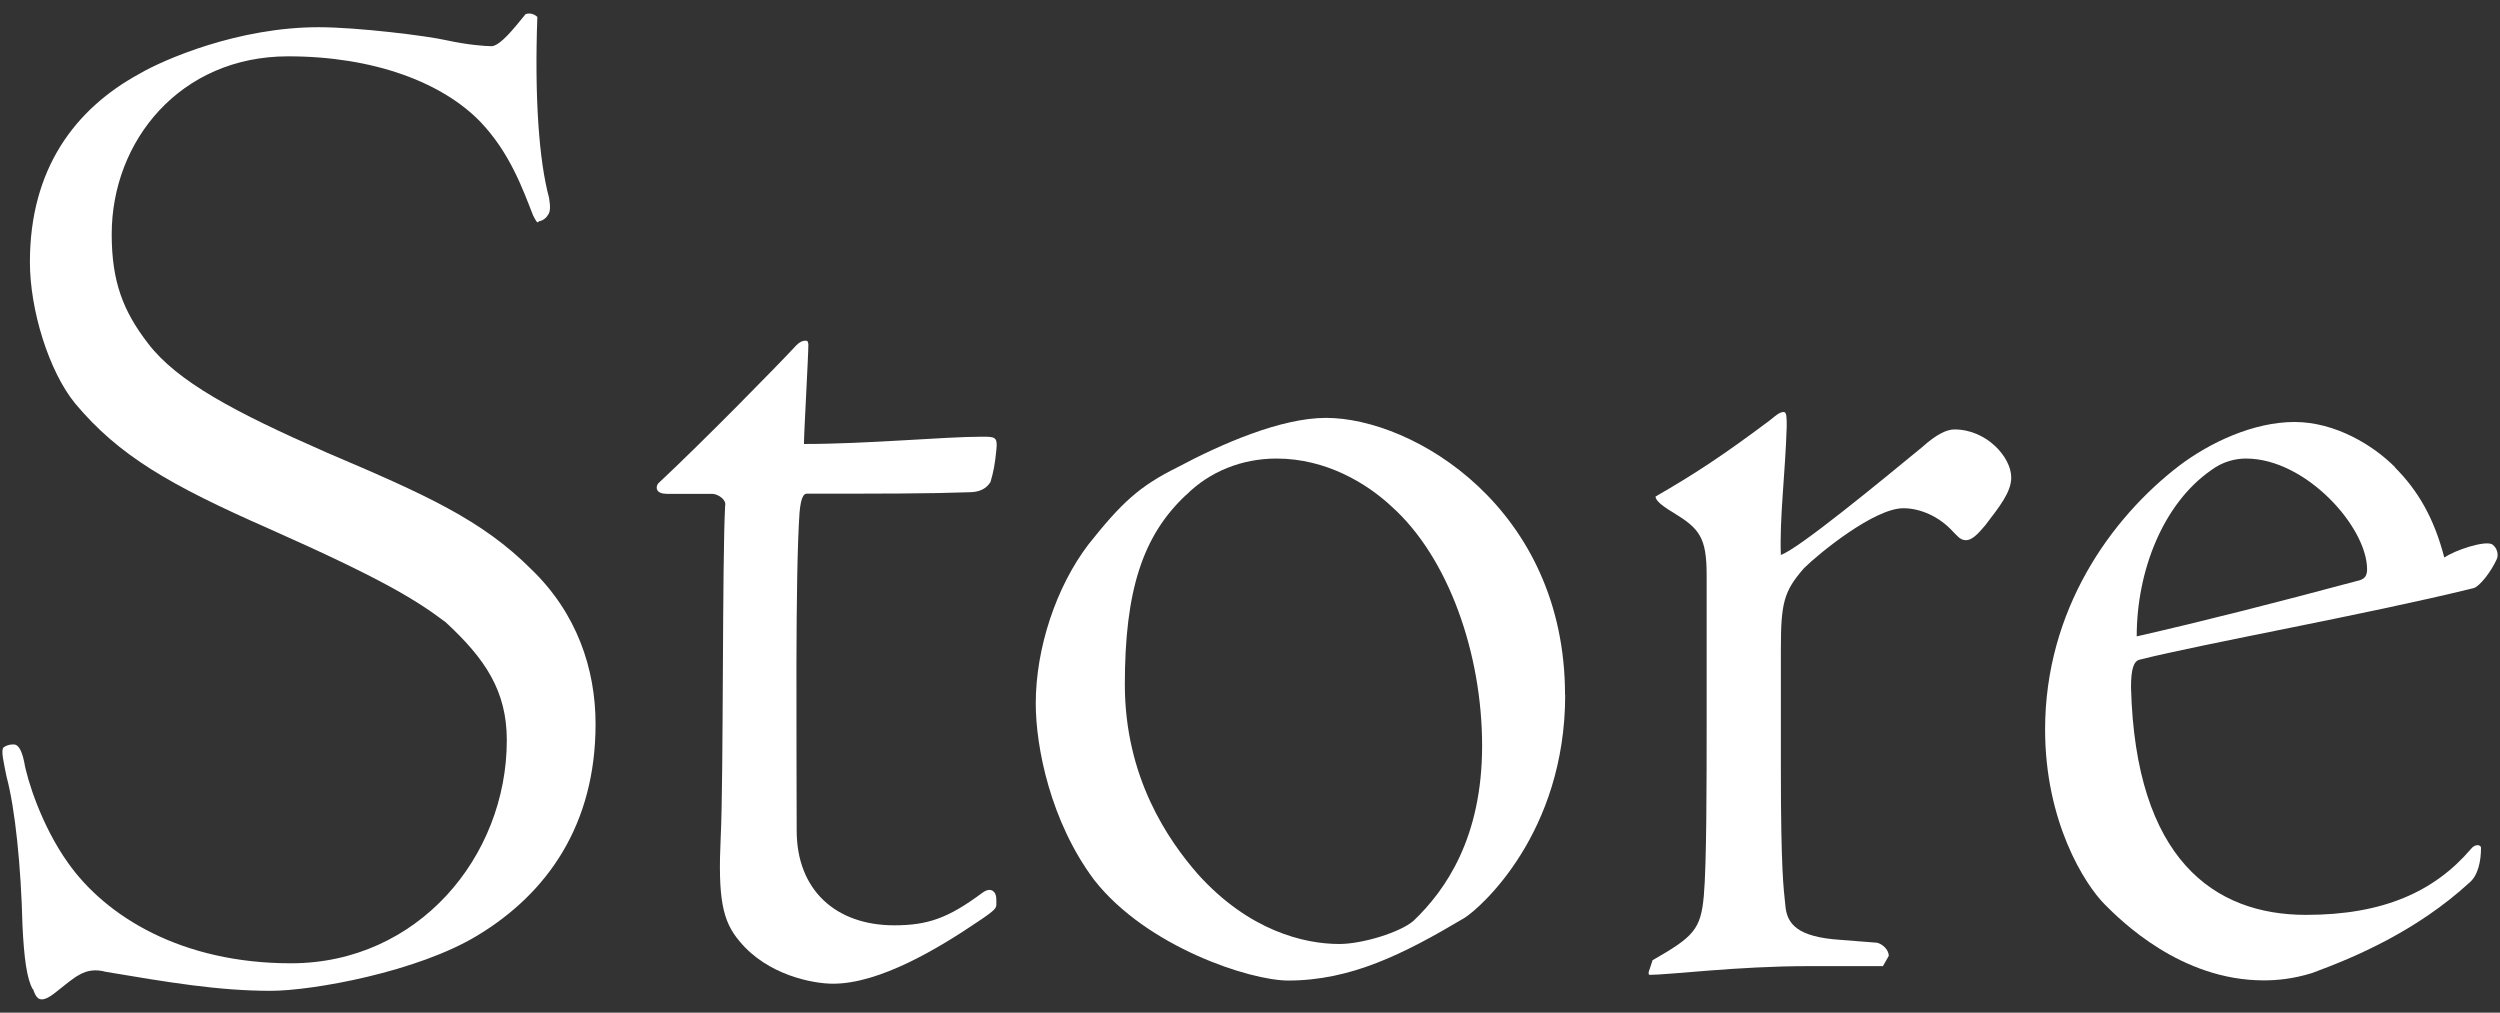 <svg xmlns="http://www.w3.org/2000/svg" width="158" height="64" viewBox="0 0 158 64">
    <rect x="0" y="0" width="158" height="64" fill="#333333" stroke="none"/>
    <path d="M2.07,62.52c-.37-.65-.55-1.94-.65-4.05-.09-3.69-.46-7.37-1.01-9.4-.18-.92-.37-1.66-.18-1.84.28-.18.46-.18.65-.18s.46.18.65,1.11c.18,1.11,1.11,4.05,2.76,6.36,2.4,3.41,7.19,6.36,14.1,6.36,8.02,0,13.64-6.73,13.64-14.1,0-3.13-1.38-5.16-3.87-7.46-1.84-1.38-3.87-2.67-11.15-5.9-6.27-2.76-9.49-4.61-12.26-7.92-1.66-2.03-2.86-5.9-2.86-8.94,0-5.9,2.86-9.68,6.91-11.89,1.57-.92,6.27-2.95,11.33-2.95,2.49,0,6.91.55,8.11.83,1.29.28,2.4.37,2.86.37.55-.09,1.29-1.01,2.12-2.03.28-.09.55,0,.74.18-.18,4.98.09,9.03.74,11.43.09.55.09.92-.09,1.11-.09.18-.37.37-.55.37-.09.18-.18,0-.37-.37-.65-1.66-1.47-3.96-3.32-5.9-2.4-2.49-6.73-4.15-12.16-4.15-6.82,0-11.15,5.34-11.15,11.24,0,3.04.74,4.88,2.3,6.91,1.84,2.4,5.44,4.33,11.33,6.91,6.27,2.67,9.77,4.24,12.9,7.37,2.86,2.76,4.05,6.27,4.05,9.77,0,6.36-3.04,10.69-7.46,13.36-3.78,2.3-10.41,3.5-13.08,3.5-3.32,0-6.54-.55-10.41-1.2-.65-.18-1.2-.09-1.66.18-.37.18-.92.65-1.38,1.01-.55.46-.83.55-1.01.55s-.37-.09-.55-.65Z" style="fill:#fff"/>
    <path d="M51.09,21.7c0,.83-.28,5.62-.28,6.36,4.05,0,8.85-.46,11.24-.46.83,0,1.01,0,.92.83-.09.92-.18,1.38-.37,2.03-.28.46-.74.65-1.38.65-2.49.09-5.44.09-10.23.09-.18,0-.37.18-.46,1.2-.28,4.05-.18,14.74-.18,20.09,0,3.78,2.49,5.99,6.17,5.99,2.12,0,3.41-.46,5.53-2.03.37-.28.65-.28.83,0,.09.18.09.28.09.65,0,.28,0,.37-1.11,1.11-2.58,1.75-6.27,3.96-9.21,3.96-1.29,0-4.15-.55-5.9-2.67-1.11-1.29-1.38-2.76-1.2-6.63.18-3.59.09-17.6.28-20.92.09-.37-.46-.74-.83-.74h-2.86c-.65,0-.74-.37-.55-.65,2.86-2.67,7.65-7.56,8.75-8.75.18-.18.37-.28.55-.28s.18.09.18.18Z" style="fill:#fff"/>
    <path d="M98.92,43.91c0,8.75-5.34,13.45-6.36,14.1-3.87,2.3-7.19,3.96-11.15,3.96-2.4,0-8.94-2.12-12.26-6.36-2.76-3.69-3.69-8.39-3.69-11.15,0-3.5,1.29-7.37,3.32-10.04,2.12-2.67,3.23-3.69,5.62-4.88,2.76-1.47,6.54-3.13,9.4-3.13,5.53,0,15.11,5.71,15.11,17.51ZM74.96,31.28c-2.76,2.58-3.87,6.08-3.87,11.98s2.76,9.86,4.61,11.98c3.23,3.59,6.73,4.42,8.94,4.42,1.47,0,3.87-.74,4.7-1.47,2.03-1.94,4.33-5.25,4.33-11.06s-2.12-11.89-5.71-15.11c-1.57-1.47-4.15-3.04-7.28-3.04-2.21,0-4.24.83-5.71,2.3Z" style="fill:#fff"/>
    <path d="M104.45,60.68c2.58-1.47,3.04-1.94,3.23-4.05.18-1.94.18-7.28.18-10.97v-9.31c0-2.4-.46-2.95-2.12-3.96-.92-.55-1.11-.83-1.11-1.01,2.4-1.38,4.24-2.58,7.19-4.79.46-.37.65-.55.92-.55.18,0,.18.37.18.92-.09,2.95-.46,5.81-.37,8.11,1.11-.37,6.36-4.7,8.94-6.82.92-.83,1.57-1.11,2.03-1.11,2.03,0,3.59,1.75,3.59,3.04,0,.92-.74,1.84-1.66,3.04-.46.55-.83.92-1.2.92s-.55-.28-.83-.55c-.83-.92-2.03-1.47-3.13-1.47-1.84,0-5.34,2.86-6.27,3.78-1.29,1.47-1.47,2.21-1.47,5.16v7.56c0,6.45.18,7.56.28,8.57.09,1.2.74,2.03,3.5,2.21l2.3.18c.37.09.74.46.74.83l-.37.65h-4.79c-4.33,0-8.75.55-9.95.55-.09,0-.09-.18,0-.37l.18-.55Z" style="fill:#fff"/>
    <path d="M151.35,29.53c1.47,1.47,2.49,3.23,3.13,5.71.65-.46,2.58-1.11,3.04-.83.37.28.37.74.28.92-.37.83-1.11,1.75-1.47,1.84-6.73,1.66-17.05,3.5-21.1,4.52-.37.09-.55.55-.55,1.75.28,10.87,5.25,14.38,11.06,14.38,4.88,0,8.11-1.47,10.41-4.15.28-.37.65-.28.65-.09,0,.83-.18,1.75-.74,2.21-3.32,3.04-7.19,4.7-9.95,5.71-1.2.37-2.21.46-3.04.46-5.25,0-9.03-3.78-10.04-4.79-1.29-1.29-3.78-5.25-3.78-11.06,0-7.56,4.15-13.36,8.48-16.68,1.94-1.47,4.7-2.76,7.28-2.76s4.98,1.47,6.36,2.86ZM141.95,28.98c-.65,0-1.47.18-2.21.74-3.04,2.12-4.7,6.36-4.7,10.5,4.42-1.01,8.75-2.12,13.91-3.5.46-.09.65-.28.65-.74,0-2.67-3.87-7-7.65-7Z" style="fill:#fff"/>
    <rect width="158" height="64" style="fill:none"/>
</svg>
